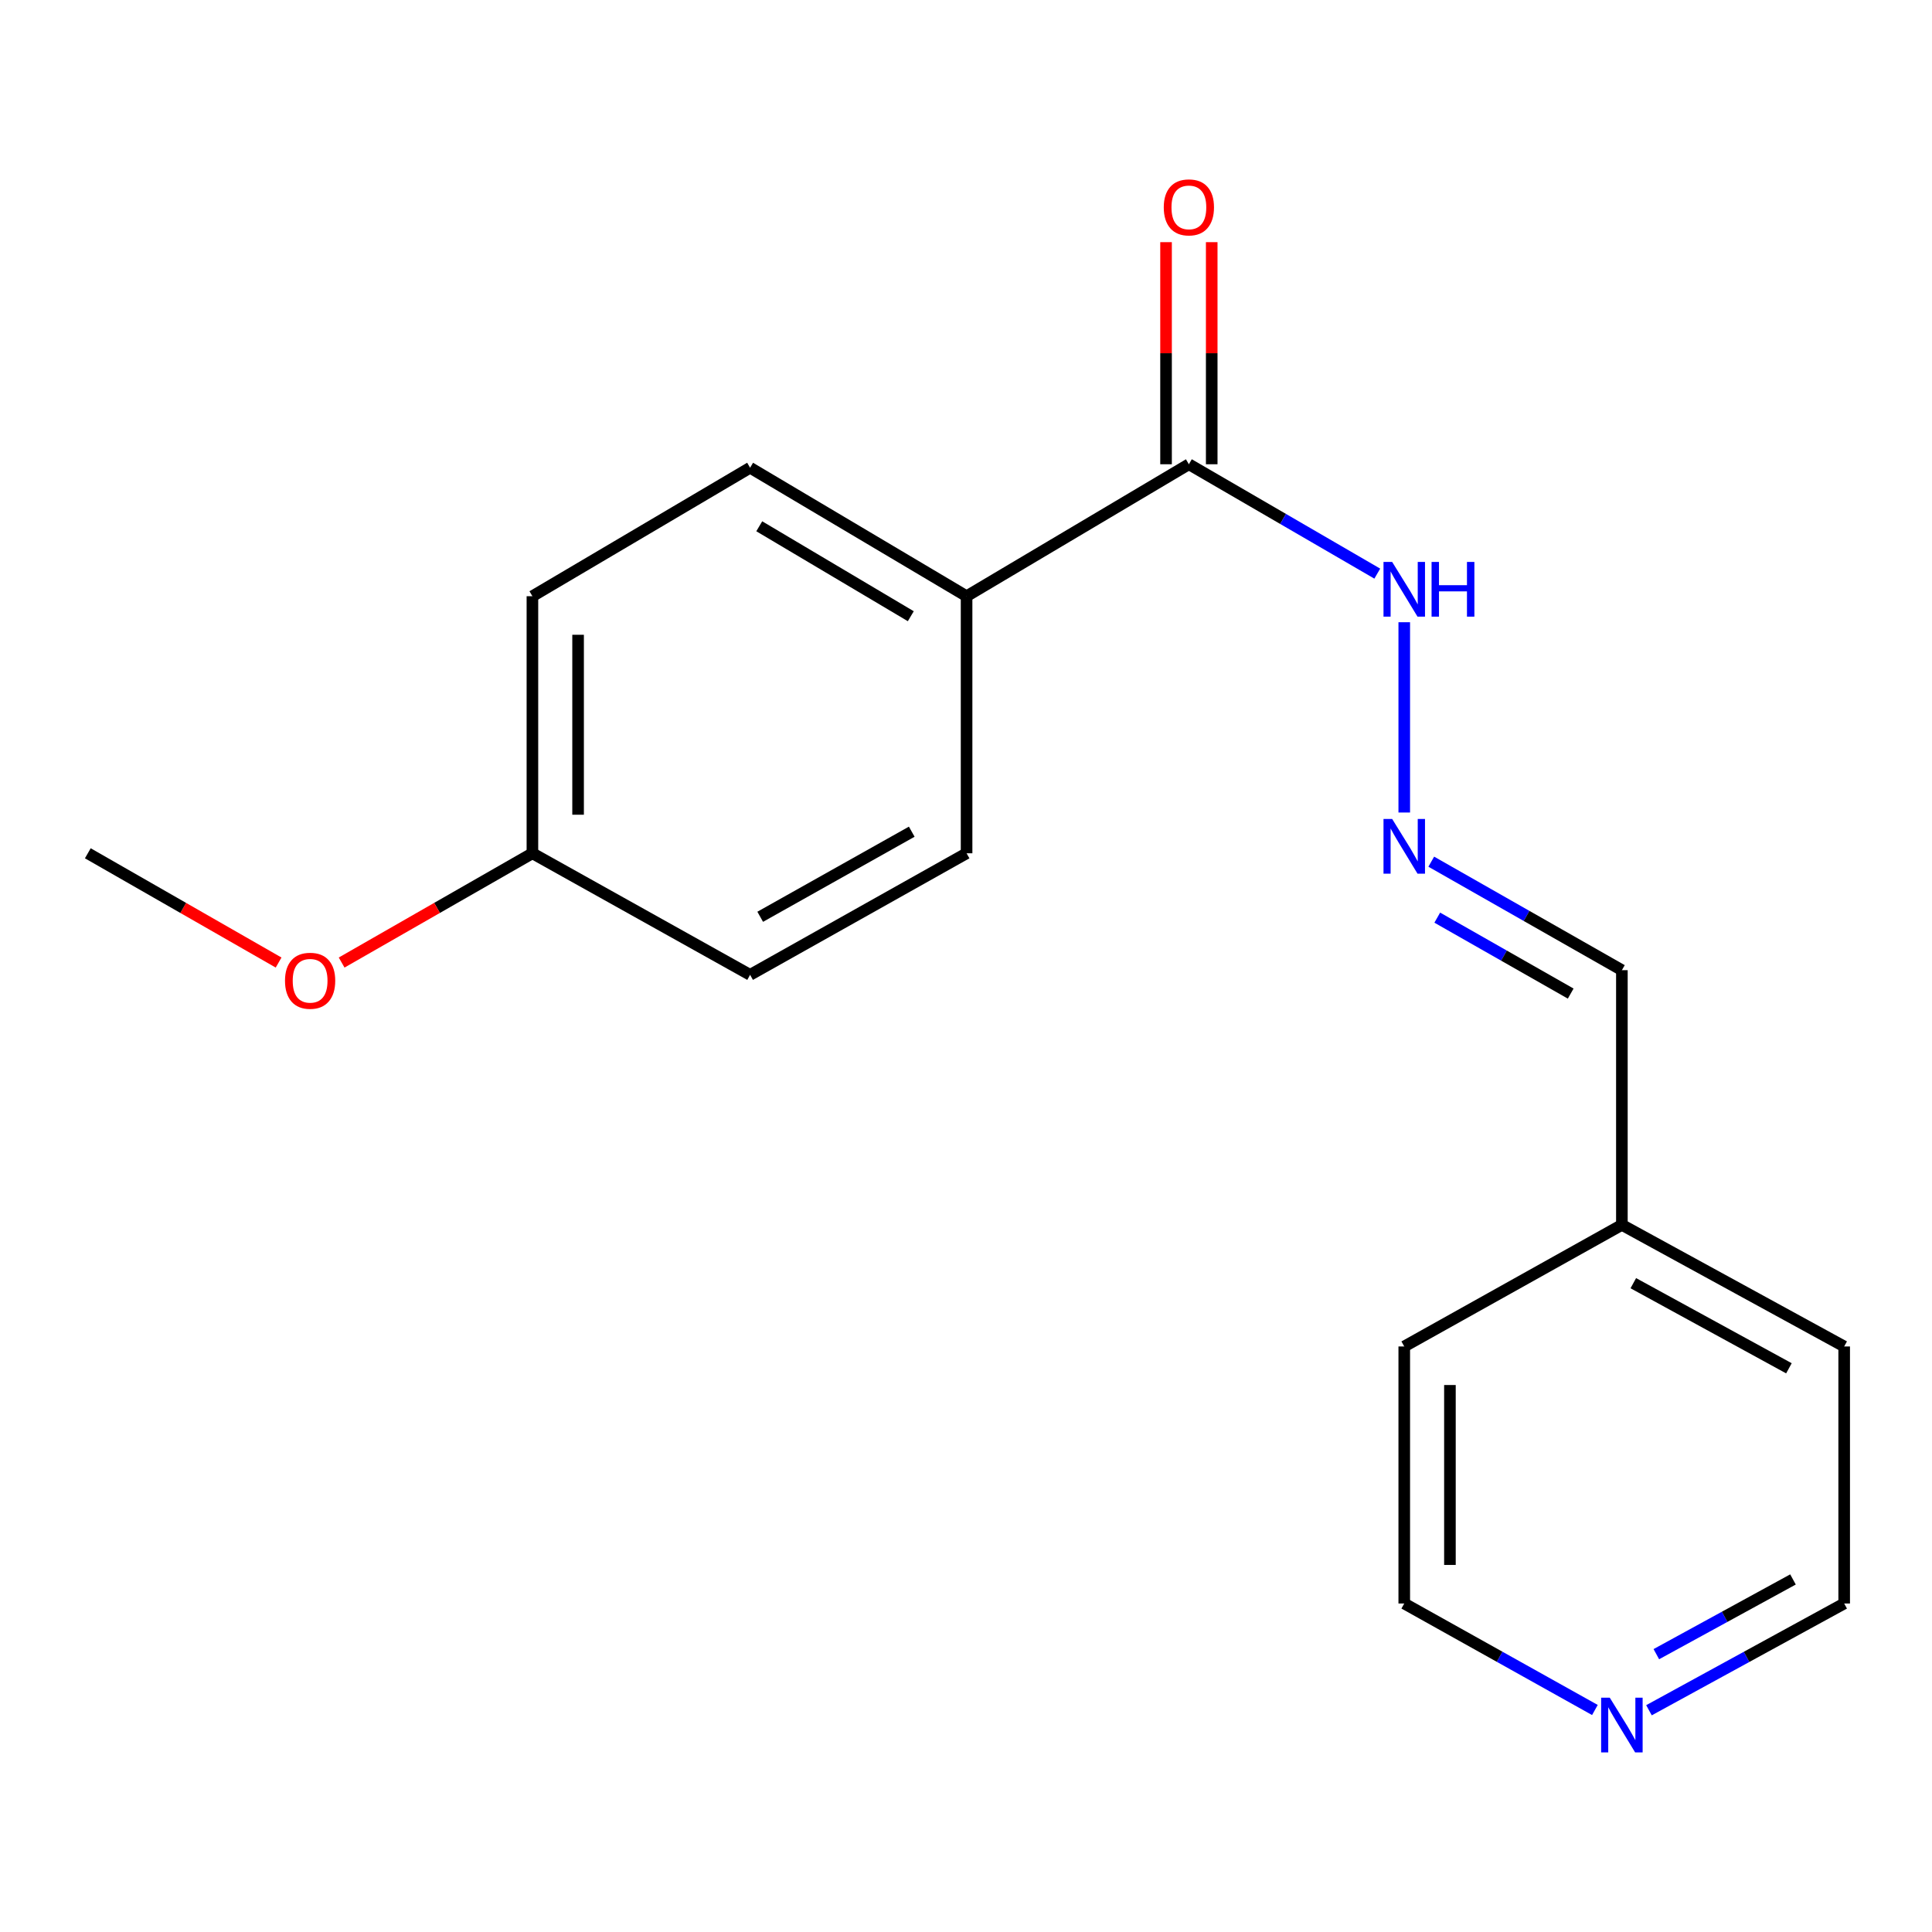 <?xml version='1.0' encoding='iso-8859-1'?>
<svg version='1.1' baseProfile='full'
              xmlns='http://www.w3.org/2000/svg'
                      xmlns:rdkit='http://www.rdkit.org/xml'
                      xmlns:xlink='http://www.w3.org/1999/xlink'
                  xml:space='preserve'
width='1000px' height='1000px' viewBox='0 0 1000 1000'>
<!-- END OF HEADER -->
<rect style='opacity:1.0;fill:#FFFFFF;stroke:none' width='1000' height='1000' x='0' y='0'> </rect>
<path class='bond-1' d='M 615.363,240.295 L 500.302,308.602' style='fill:none;fill-rule:evenodd;stroke:#000000;stroke-width:6px;stroke-linecap:butt;stroke-linejoin:miter;stroke-opacity:1' />
<path class='bond-2' d='M 615.363,240.295 L 664.12,268.602' style='fill:none;fill-rule:evenodd;stroke:#000000;stroke-width:6px;stroke-linecap:butt;stroke-linejoin:miter;stroke-opacity:1' />
<path class='bond-2' d='M 664.12,268.602 L 712.877,296.91' style='fill:none;fill-rule:evenodd;stroke:#0000FF;stroke-width:6px;stroke-linecap:butt;stroke-linejoin:miter;stroke-opacity:1' />
<path class='bond-3' d='M 627.183,240.295 L 627.183,182.818' style='fill:none;fill-rule:evenodd;stroke:#000000;stroke-width:6px;stroke-linecap:butt;stroke-linejoin:miter;stroke-opacity:1' />
<path class='bond-3' d='M 627.183,182.818 L 627.183,125.34' style='fill:none;fill-rule:evenodd;stroke:#FF0000;stroke-width:6px;stroke-linecap:butt;stroke-linejoin:miter;stroke-opacity:1' />
<path class='bond-3' d='M 603.543,240.295 L 603.543,182.818' style='fill:none;fill-rule:evenodd;stroke:#000000;stroke-width:6px;stroke-linecap:butt;stroke-linejoin:miter;stroke-opacity:1' />
<path class='bond-3' d='M 603.543,182.818 L 603.543,125.34' style='fill:none;fill-rule:evenodd;stroke:#FF0000;stroke-width:6px;stroke-linecap:butt;stroke-linejoin:miter;stroke-opacity:1' />
<path class='bond-0' d='M 726.839,420.558 L 726.839,322.065' style='fill:none;fill-rule:evenodd;stroke:#0000FF;stroke-width:6px;stroke-linecap:butt;stroke-linejoin:miter;stroke-opacity:1' />
<path class='bond-7' d='M 740.82,446.001 L 790.152,474.081' style='fill:none;fill-rule:evenodd;stroke:#0000FF;stroke-width:6px;stroke-linecap:butt;stroke-linejoin:miter;stroke-opacity:1' />
<path class='bond-7' d='M 790.152,474.081 L 839.484,502.161' style='fill:none;fill-rule:evenodd;stroke:#000000;stroke-width:6px;stroke-linecap:butt;stroke-linejoin:miter;stroke-opacity:1' />
<path class='bond-7' d='M 743.925,474.97 L 778.458,494.626' style='fill:none;fill-rule:evenodd;stroke:#0000FF;stroke-width:6px;stroke-linecap:butt;stroke-linejoin:miter;stroke-opacity:1' />
<path class='bond-7' d='M 778.458,494.626 L 812.99,514.282' style='fill:none;fill-rule:evenodd;stroke:#000000;stroke-width:6px;stroke-linecap:butt;stroke-linejoin:miter;stroke-opacity:1' />
<path class='bond-5' d='M 500.302,308.602 L 388.248,242.094' style='fill:none;fill-rule:evenodd;stroke:#000000;stroke-width:6px;stroke-linecap:butt;stroke-linejoin:miter;stroke-opacity:1' />
<path class='bond-5' d='M 471.428,318.954 L 392.99,272.399' style='fill:none;fill-rule:evenodd;stroke:#000000;stroke-width:6px;stroke-linecap:butt;stroke-linejoin:miter;stroke-opacity:1' />
<path class='bond-6' d='M 500.302,308.602 L 500.302,441.656' style='fill:none;fill-rule:evenodd;stroke:#000000;stroke-width:6px;stroke-linecap:butt;stroke-linejoin:miter;stroke-opacity:1' />
<path class='bond-4' d='M 853.503,885.225 L 904.024,857.597' style='fill:none;fill-rule:evenodd;stroke:#0000FF;stroke-width:6px;stroke-linecap:butt;stroke-linejoin:miter;stroke-opacity:1' />
<path class='bond-4' d='M 904.024,857.597 L 954.545,829.969' style='fill:none;fill-rule:evenodd;stroke:#000000;stroke-width:6px;stroke-linecap:butt;stroke-linejoin:miter;stroke-opacity:1' />
<path class='bond-4' d='M 857.317,856.196 L 892.682,836.856' style='fill:none;fill-rule:evenodd;stroke:#0000FF;stroke-width:6px;stroke-linecap:butt;stroke-linejoin:miter;stroke-opacity:1' />
<path class='bond-4' d='M 892.682,836.856 L 928.047,817.517' style='fill:none;fill-rule:evenodd;stroke:#000000;stroke-width:6px;stroke-linecap:butt;stroke-linejoin:miter;stroke-opacity:1' />
<path class='bond-19' d='M 825.518,885.09 L 776.179,857.53' style='fill:none;fill-rule:evenodd;stroke:#0000FF;stroke-width:6px;stroke-linecap:butt;stroke-linejoin:miter;stroke-opacity:1' />
<path class='bond-19' d='M 776.179,857.53 L 726.839,829.969' style='fill:none;fill-rule:evenodd;stroke:#000000;stroke-width:6px;stroke-linecap:butt;stroke-linejoin:miter;stroke-opacity:1' />
<path class='bond-9' d='M 388.248,242.094 L 275.577,308.602' style='fill:none;fill-rule:evenodd;stroke:#000000;stroke-width:6px;stroke-linecap:butt;stroke-linejoin:miter;stroke-opacity:1' />
<path class='bond-10' d='M 500.302,441.656 L 388.248,504.577' style='fill:none;fill-rule:evenodd;stroke:#000000;stroke-width:6px;stroke-linecap:butt;stroke-linejoin:miter;stroke-opacity:1' />
<path class='bond-10' d='M 471.919,430.481 L 393.482,474.527' style='fill:none;fill-rule:evenodd;stroke:#000000;stroke-width:6px;stroke-linecap:butt;stroke-linejoin:miter;stroke-opacity:1' />
<path class='bond-11' d='M 839.484,502.161 L 839.484,633.994' style='fill:none;fill-rule:evenodd;stroke:#000000;stroke-width:6px;stroke-linecap:butt;stroke-linejoin:miter;stroke-opacity:1' />
<path class='bond-8' d='M 275.577,441.656 L 388.248,504.577' style='fill:none;fill-rule:evenodd;stroke:#000000;stroke-width:6px;stroke-linecap:butt;stroke-linejoin:miter;stroke-opacity:1' />
<path class='bond-12' d='M 275.577,441.656 L 226.204,469.935' style='fill:none;fill-rule:evenodd;stroke:#000000;stroke-width:6px;stroke-linecap:butt;stroke-linejoin:miter;stroke-opacity:1' />
<path class='bond-12' d='M 226.204,469.935 L 176.831,498.214' style='fill:none;fill-rule:evenodd;stroke:#FF0000;stroke-width:6px;stroke-linecap:butt;stroke-linejoin:miter;stroke-opacity:1' />
<path class='bond-18' d='M 275.577,441.656 L 275.577,308.602' style='fill:none;fill-rule:evenodd;stroke:#000000;stroke-width:6px;stroke-linecap:butt;stroke-linejoin:miter;stroke-opacity:1' />
<path class='bond-18' d='M 299.217,421.697 L 299.217,328.56' style='fill:none;fill-rule:evenodd;stroke:#000000;stroke-width:6px;stroke-linecap:butt;stroke-linejoin:miter;stroke-opacity:1' />
<path class='bond-15' d='M 839.484,633.994 L 726.839,696.929' style='fill:none;fill-rule:evenodd;stroke:#000000;stroke-width:6px;stroke-linecap:butt;stroke-linejoin:miter;stroke-opacity:1' />
<path class='bond-16' d='M 839.484,633.994 L 954.545,696.929' style='fill:none;fill-rule:evenodd;stroke:#000000;stroke-width:6px;stroke-linecap:butt;stroke-linejoin:miter;stroke-opacity:1' />
<path class='bond-16' d='M 845.399,664.174 L 925.942,708.229' style='fill:none;fill-rule:evenodd;stroke:#000000;stroke-width:6px;stroke-linecap:butt;stroke-linejoin:miter;stroke-opacity:1' />
<path class='bond-17' d='M 144.201,498.214 L 94.828,469.935' style='fill:none;fill-rule:evenodd;stroke:#FF0000;stroke-width:6px;stroke-linecap:butt;stroke-linejoin:miter;stroke-opacity:1' />
<path class='bond-17' d='M 94.828,469.935 L 45.455,441.656' style='fill:none;fill-rule:evenodd;stroke:#000000;stroke-width:6px;stroke-linecap:butt;stroke-linejoin:miter;stroke-opacity:1' />
<path class='bond-13' d='M 726.839,829.969 L 726.839,696.929' style='fill:none;fill-rule:evenodd;stroke:#000000;stroke-width:6px;stroke-linecap:butt;stroke-linejoin:miter;stroke-opacity:1' />
<path class='bond-13' d='M 750.479,810.013 L 750.479,716.885' style='fill:none;fill-rule:evenodd;stroke:#000000;stroke-width:6px;stroke-linecap:butt;stroke-linejoin:miter;stroke-opacity:1' />
<path class='bond-14' d='M 954.545,829.969 L 954.545,696.929' style='fill:none;fill-rule:evenodd;stroke:#000000;stroke-width:6px;stroke-linecap:butt;stroke-linejoin:miter;stroke-opacity:1' />
<path  class='atom-1' d='M 720.579 423.884
L 729.859 438.884
Q 730.779 440.364, 732.259 443.044
Q 733.739 445.724, 733.819 445.884
L 733.819 423.884
L 737.579 423.884
L 737.579 452.204
L 733.699 452.204
L 723.739 435.804
Q 722.579 433.884, 721.339 431.684
Q 720.139 429.484, 719.779 428.804
L 719.779 452.204
L 716.099 452.204
L 716.099 423.884
L 720.579 423.884
' fill='#0000FF'/>
<path  class='atom-3' d='M 720.579 290.856
L 729.859 305.856
Q 730.779 307.336, 732.259 310.016
Q 733.739 312.696, 733.819 312.856
L 733.819 290.856
L 737.579 290.856
L 737.579 319.176
L 733.699 319.176
L 723.739 302.776
Q 722.579 300.856, 721.339 298.656
Q 720.139 296.456, 719.779 295.776
L 719.779 319.176
L 716.099 319.176
L 716.099 290.856
L 720.579 290.856
' fill='#0000FF'/>
<path  class='atom-3' d='M 740.979 290.856
L 744.819 290.856
L 744.819 302.896
L 759.299 302.896
L 759.299 290.856
L 763.139 290.856
L 763.139 319.176
L 759.299 319.176
L 759.299 306.096
L 744.819 306.096
L 744.819 319.176
L 740.979 319.176
L 740.979 290.856
' fill='#0000FF'/>
<path  class='atom-4' d='M 602.363 107.334
Q 602.363 100.534, 605.723 96.734
Q 609.083 92.934, 615.363 92.934
Q 621.643 92.934, 625.003 96.734
Q 628.363 100.534, 628.363 107.334
Q 628.363 114.214, 624.963 118.134
Q 621.563 122.014, 615.363 122.014
Q 609.123 122.014, 605.723 118.134
Q 602.363 114.254, 602.363 107.334
M 615.363 118.814
Q 619.683 118.814, 622.003 115.934
Q 624.363 113.014, 624.363 107.334
Q 624.363 101.774, 622.003 98.974
Q 619.683 96.134, 615.363 96.134
Q 611.043 96.134, 608.683 98.934
Q 606.363 101.734, 606.363 107.334
Q 606.363 113.054, 608.683 115.934
Q 611.043 118.814, 615.363 118.814
' fill='#FF0000'/>
<path  class='atom-5' d='M 833.224 878.731
L 842.504 893.731
Q 843.424 895.211, 844.904 897.891
Q 846.384 900.571, 846.464 900.731
L 846.464 878.731
L 850.224 878.731
L 850.224 907.051
L 846.344 907.051
L 836.384 890.651
Q 835.224 888.731, 833.984 886.531
Q 832.784 884.331, 832.424 883.651
L 832.424 907.051
L 828.744 907.051
L 828.744 878.731
L 833.224 878.731
' fill='#0000FF'/>
<path  class='atom-13' d='M 147.516 507.639
Q 147.516 500.839, 150.876 497.039
Q 154.236 493.239, 160.516 493.239
Q 166.796 493.239, 170.156 497.039
Q 173.516 500.839, 173.516 507.639
Q 173.516 514.519, 170.116 518.439
Q 166.716 522.319, 160.516 522.319
Q 154.276 522.319, 150.876 518.439
Q 147.516 514.559, 147.516 507.639
M 160.516 519.119
Q 164.836 519.119, 167.156 516.239
Q 169.516 513.319, 169.516 507.639
Q 169.516 502.079, 167.156 499.279
Q 164.836 496.439, 160.516 496.439
Q 156.196 496.439, 153.836 499.239
Q 151.516 502.039, 151.516 507.639
Q 151.516 513.359, 153.836 516.239
Q 156.196 519.119, 160.516 519.119
' fill='#FF0000'/>
</svg>
